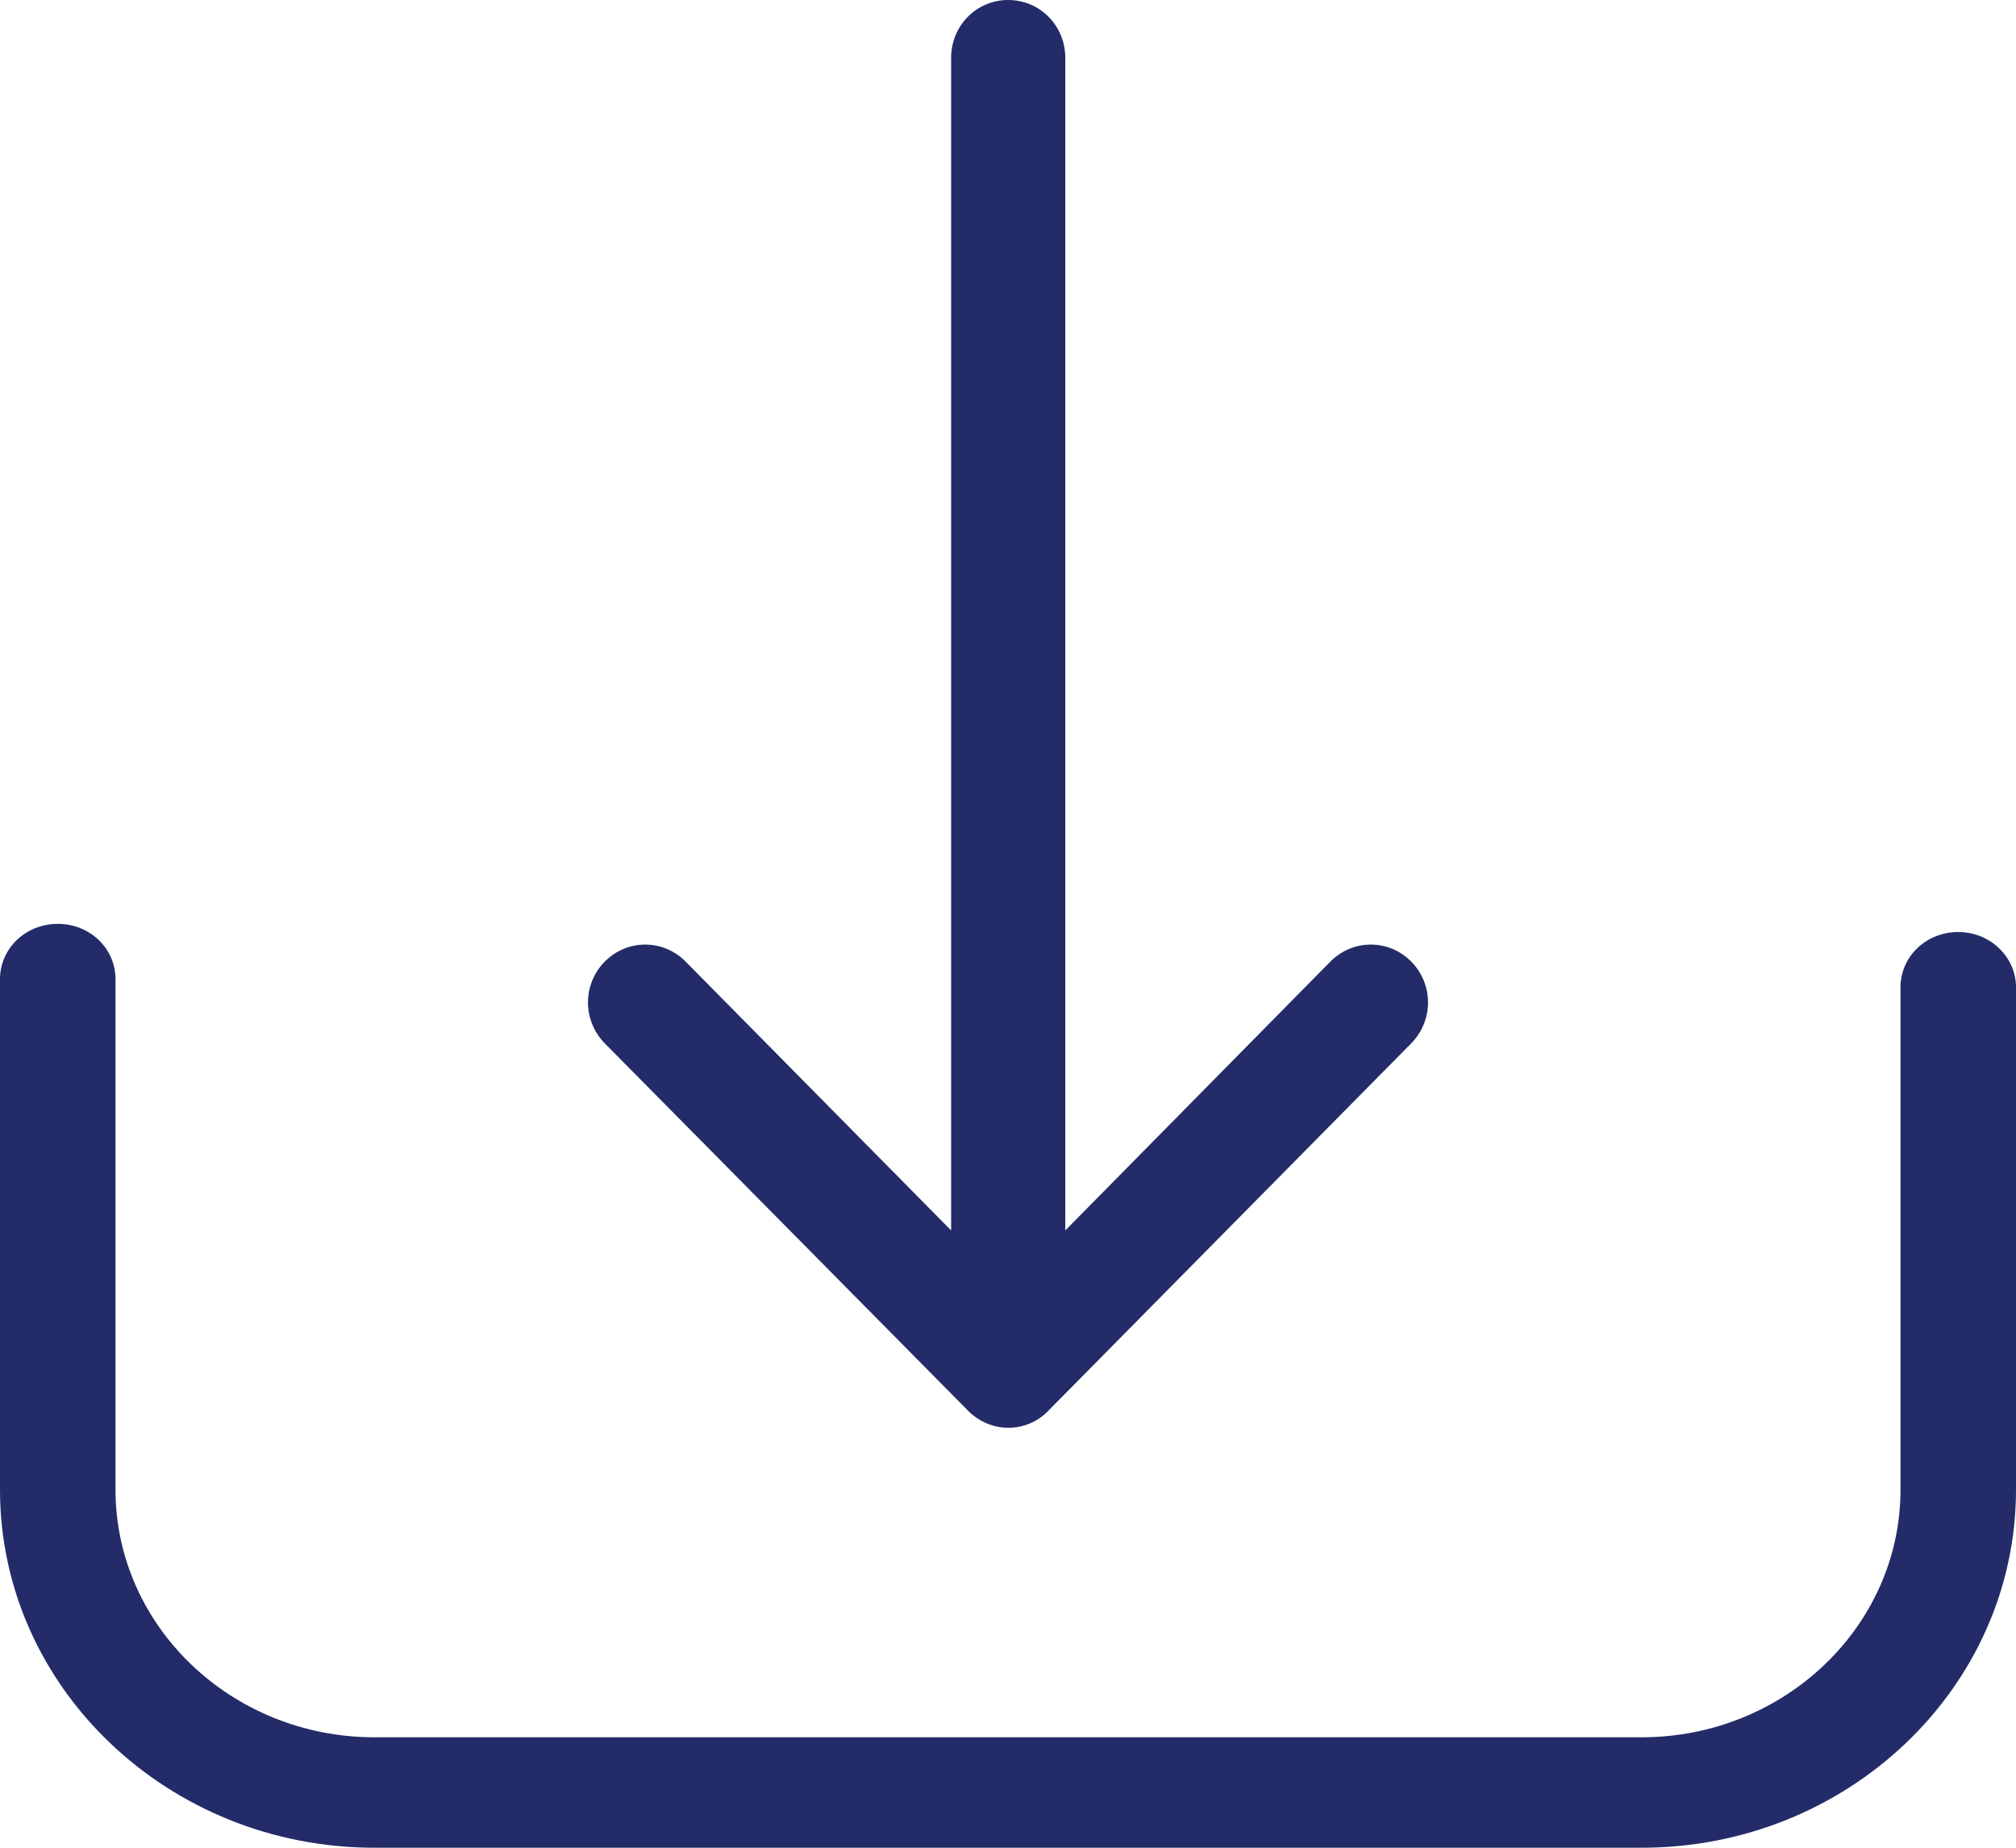 <svg xmlns="http://www.w3.org/2000/svg" xmlns:xlink="http://www.w3.org/1999/xlink" width="24px" height="22px" viewBox="0 0 24 22"><title>download</title><desc>Created with Sketch.</desc><g id="V2" stroke="none" stroke-width="1" fill="none" fill-rule="evenodd"><g id="Desktop-Copy" transform="translate(-116, -638)" fill="#232C68"><g id="techical" transform="translate(55, 66)"><g id="download" transform="translate(61, 572)"><path d="M23.312,11.097 C22.93,11.097 22.625,11.39 22.625,11.755 L22.625,17.737 C22.625,19.364 21.239,20.685 19.543,20.685 L4.457,20.685 C2.756,20.685 1.375,19.36 1.375,17.737 L1.375,11.658 C1.375,11.292 1.07,11 0.688,11 C0.306,11 0,11.292 0,11.658 L0,17.737 C0,20.09 2.002,22 4.457,22 L19.543,22 C22.003,22 24,20.086 24,17.737 L24,11.755 C24,11.395 23.694,11.097 23.312,11.097 Z" id="Fill-1"></path><path d="M11.524,16.796 C11.655,16.929 11.831,17 12.002,17 C12.174,17 12.35,16.934 12.481,16.796 L16.8,12.423 C17.067,12.152 17.067,11.719 16.8,11.449 C16.533,11.179 16.105,11.179 15.838,11.449 L12.682,14.65 L12.682,0.688 C12.682,0.306 12.38,0 12.002,0 C11.625,0 11.323,0.306 11.323,0.688 L11.323,14.65 L8.162,11.449 C7.895,11.179 7.467,11.179 7.2,11.449 C6.933,11.719 6.933,12.152 7.2,12.423 L11.524,16.796 Z" id="Fill-2"></path></g></g></g></g></svg>